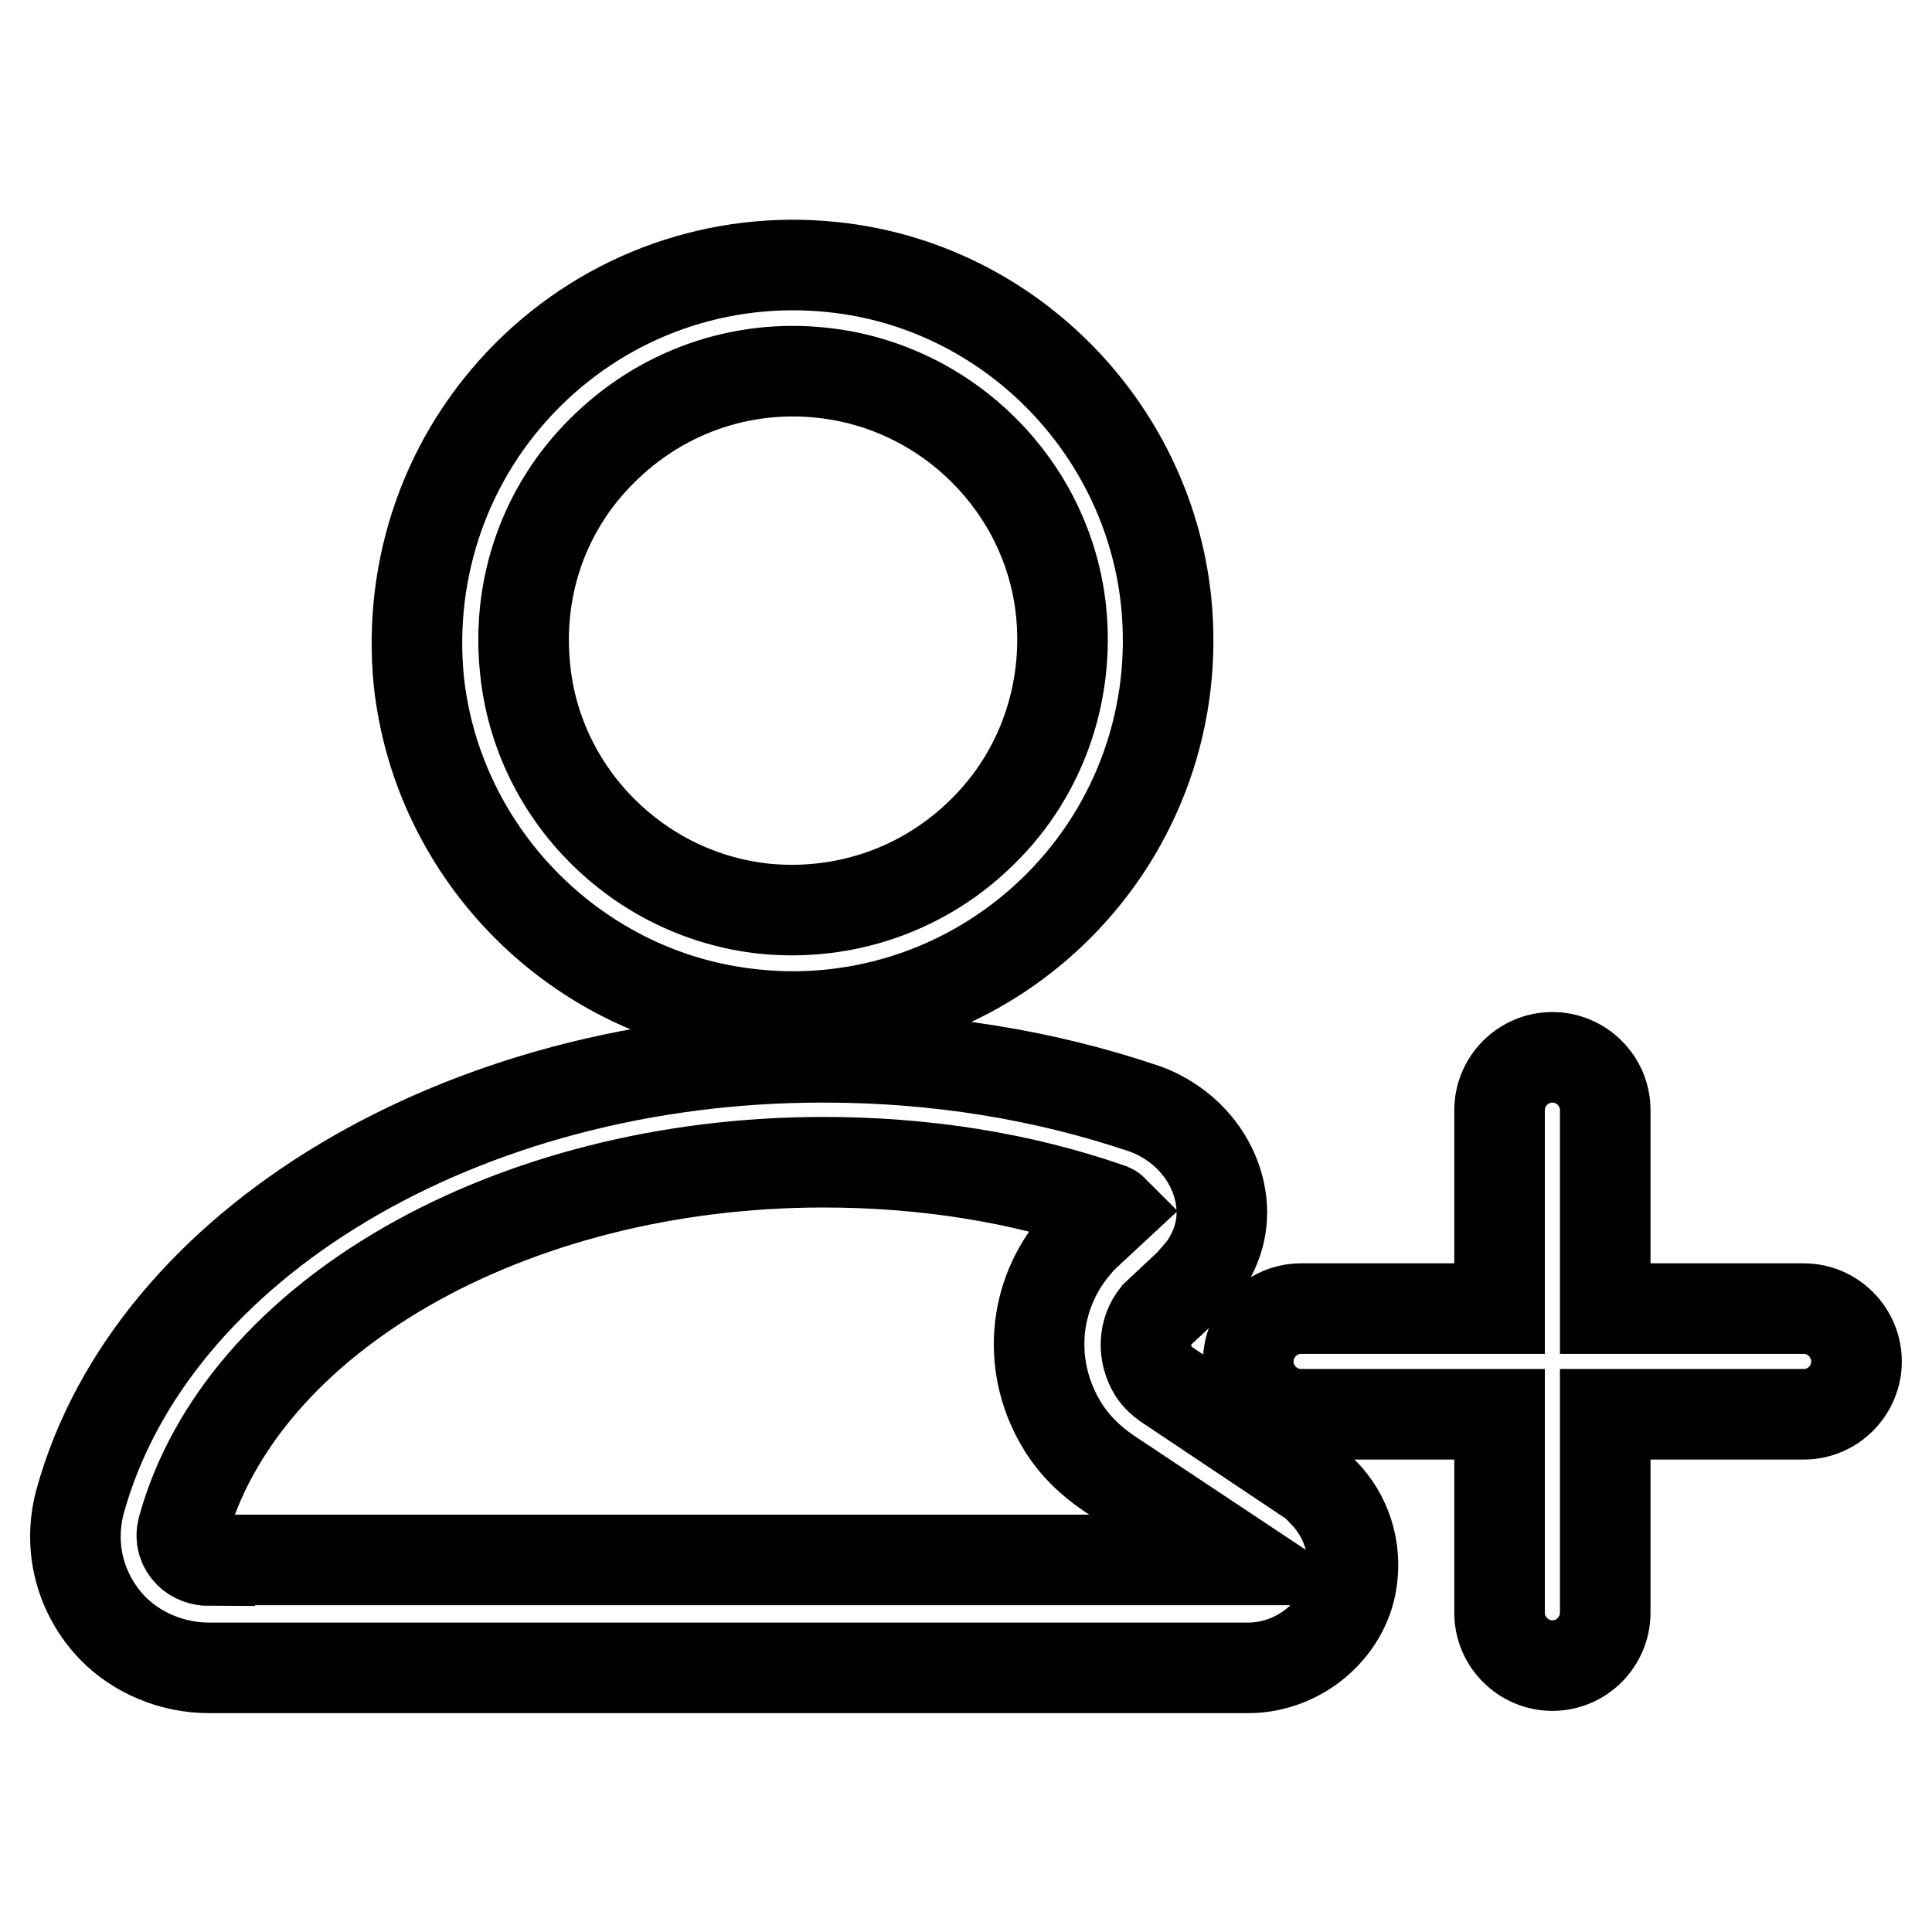 <?xml version="1.0" encoding="utf-8"?>
<!-- Svg Vector Icons : http://www.onlinewebfonts.com/icon -->
<!DOCTYPE svg PUBLIC "-//W3C//DTD SVG 1.1//EN" "http://www.w3.org/Graphics/SVG/1.1/DTD/svg11.dtd">
<svg version="1.1" xmlns="http://www.w3.org/2000/svg" xmlns:xlink="http://www.w3.org/1999/xlink" x="0px" y="0px" viewBox="0 0 256 256" enable-background="new 0 0 256 256" xml:space="preserve">
<g> <path stroke-width="12" fill-opacity="0" stroke="#000000"  d="M99.7,134.4c1.8,0.2,3.6,0.3,5.3,0.3c13.2,0,25.8-5.2,35.2-14.6c10.7-10.7,15.9-25.5,14.3-40.6 c-2.5-23.1-21-41.7-44.1-44.1C95.4,33.8,80.6,39,69.9,49.7C59.2,60.4,54,75.2,55.5,90.3C58,113.4,76.6,132,99.7,134.4L99.7,134.4z  M79.8,59.7C87.5,52,98.1,48.2,109,49.4c16.6,1.8,29.9,15.1,31.6,31.6c1.1,10.8-2.6,21.5-10.3,29.1c-7.7,7.7-18.3,11.4-29.1,10.3 c-16.6-1.8-29.9-15.1-31.6-31.6C68.4,77.9,72.1,67.3,79.8,59.7z M173.2,195.9l-18.4-12.3c-0.9-0.6-1.5-1.2-1.9-1.8 c-1.5-2.4-1.4-5.4,0.3-7.5l4.8-4.5l0.8-0.9c0,0,0,0,0-0.1l0.6-0.7c2.2-3.1,3-6.5,2.2-10.2c-1.1-5-4.9-9.2-10-11 c-13.3-4.5-27.6-6.8-42.4-6.8C61.4,140,20,164.8,10.6,199c-1.6,6,0,12.2,4.3,16.7c3.2,3.3,7.9,5.3,12.8,5.3h137.7 c6.7,0,12.7-5,13.7-11.4c0.7-4.4-0.7-8.8-3.8-11.9C174.7,197,173.9,196.3,173.2,195.9L173.2,195.9z M27.8,206.8 c-1.1,0-2.1-0.4-2.7-1c-0.9-0.9-1.2-2-0.9-3.2c7.7-28.1,43.4-48.6,84.9-48.6c13.3,0,26.1,2,37.9,6.1c0.2,0.1,0.3,0.1,0.4,0.2 l-4.2,3.9l-0.4,0.5c-6.1,6.9-6.8,16.8-1.8,24.6c1.4,2.2,3.4,4.2,5.9,5.9l17.3,11.5H27.8L27.8,206.8z M239,173.4h-26.3v-26.3 c0-3.9-3.2-7-7-7c-3.9,0-7,3.2-7,7v26.3h-26.3c-3.9,0-7,3.2-7,7c0,3.9,3.2,7,7,7h26.3v26.3c0,3.9,3.2,7,7,7c3.9,0,7-3.2,7-7v-26.3 H239c3.9,0,7-3.2,7-7C246,176.6,242.9,173.4,239,173.4L239,173.4z"/></g>
</svg>